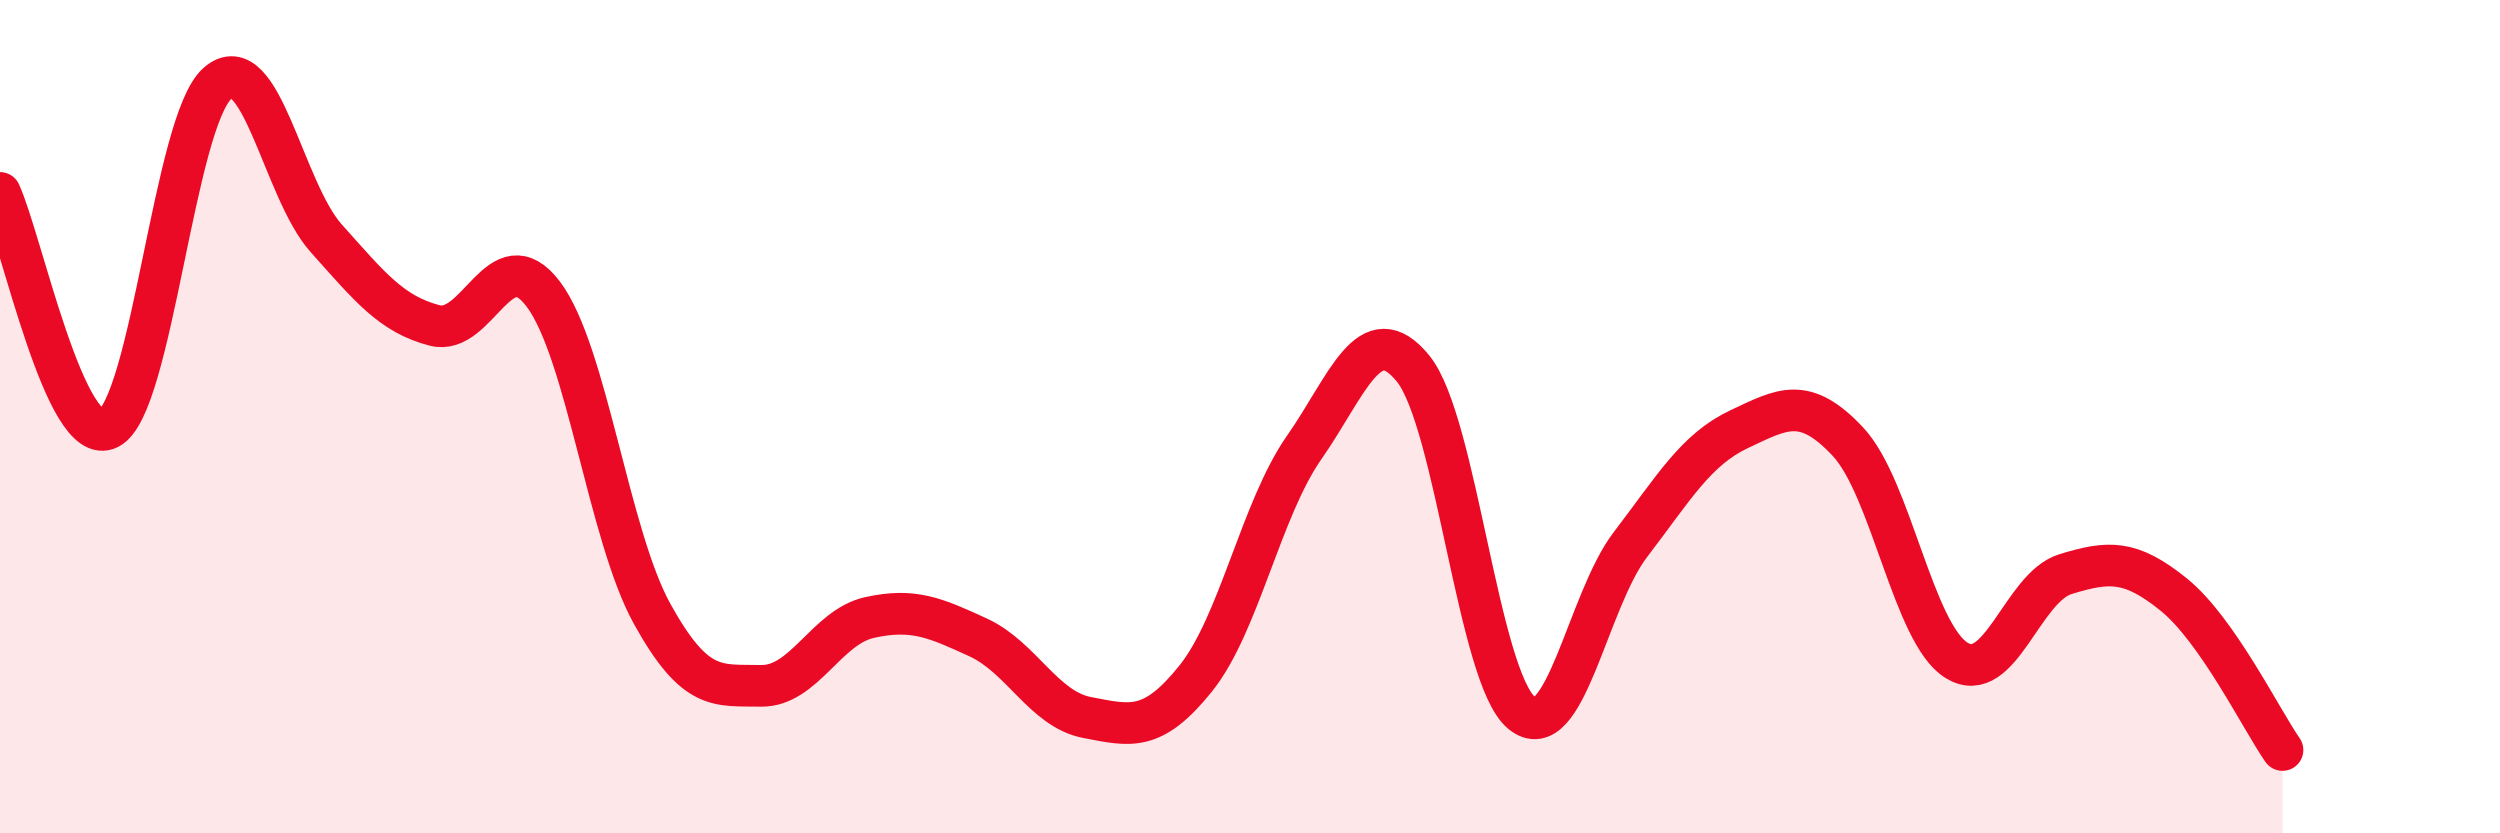 
    <svg width="60" height="20" viewBox="0 0 60 20" xmlns="http://www.w3.org/2000/svg">
      <path
        d="M 0,4.63 C 0.52,5.76 1.57,10.81 2.61,10.28 C 3.65,9.75 4.18,2.91 5.22,2 C 6.26,1.09 6.79,4.56 7.83,5.72 C 8.87,6.88 9.39,7.54 10.43,7.81 C 11.47,8.08 12,5.68 13.04,7.06 C 14.08,8.44 14.61,12.85 15.65,14.73 C 16.69,16.61 17.22,16.44 18.26,16.46 C 19.3,16.48 19.83,15.05 20.87,14.82 C 21.91,14.59 22.44,14.82 23.48,15.3 C 24.52,15.78 25.05,17.02 26.09,17.22 C 27.13,17.42 27.66,17.58 28.7,16.28 C 29.74,14.98 30.26,12.23 31.3,10.74 C 32.34,9.25 32.87,7.57 33.91,8.84 C 34.95,10.11 35.48,16.26 36.52,17.11 C 37.56,17.96 38.09,14.43 39.13,13.07 C 40.17,11.71 40.7,10.79 41.74,10.3 C 42.78,9.81 43.31,9.49 44.35,10.6 C 45.39,11.71 45.92,15.21 46.96,15.85 C 48,16.49 48.53,14.1 49.57,13.78 C 50.61,13.46 51.13,13.43 52.17,14.27 C 53.21,15.11 54.26,17.25 54.78,18L54.78 20L0 20Z"
        fill="#EB0A25"
        opacity="0.1"
        stroke-linecap="round"
        stroke-linejoin="round"
      />
      <path
        d="M 0,4.63 C 0.52,5.76 1.57,10.81 2.61,10.28 C 3.65,9.75 4.18,2.91 5.22,2 C 6.26,1.09 6.79,4.56 7.83,5.72 C 8.87,6.88 9.39,7.54 10.43,7.81 C 11.47,8.08 12,5.68 13.04,7.06 C 14.08,8.44 14.61,12.85 15.65,14.73 C 16.69,16.61 17.22,16.44 18.26,16.46 C 19.3,16.48 19.83,15.05 20.87,14.82 C 21.91,14.59 22.44,14.82 23.48,15.3 C 24.52,15.78 25.05,17.02 26.09,17.22 C 27.13,17.42 27.66,17.58 28.7,16.28 C 29.74,14.98 30.26,12.23 31.3,10.74 C 32.34,9.25 32.87,7.57 33.91,8.84 C 34.95,10.11 35.48,16.26 36.52,17.11 C 37.56,17.96 38.09,14.43 39.13,13.07 C 40.17,11.71 40.7,10.79 41.74,10.3 C 42.78,9.81 43.31,9.49 44.35,10.6 C 45.39,11.71 45.92,15.21 46.96,15.85 C 48,16.49 48.53,14.1 49.57,13.78 C 50.61,13.46 51.13,13.43 52.17,14.27 C 53.21,15.11 54.26,17.25 54.78,18"
        stroke="#EB0A25"
        stroke-width="1"
        fill="none"
        stroke-linecap="round"
        stroke-linejoin="round"
      />
    </svg>
  